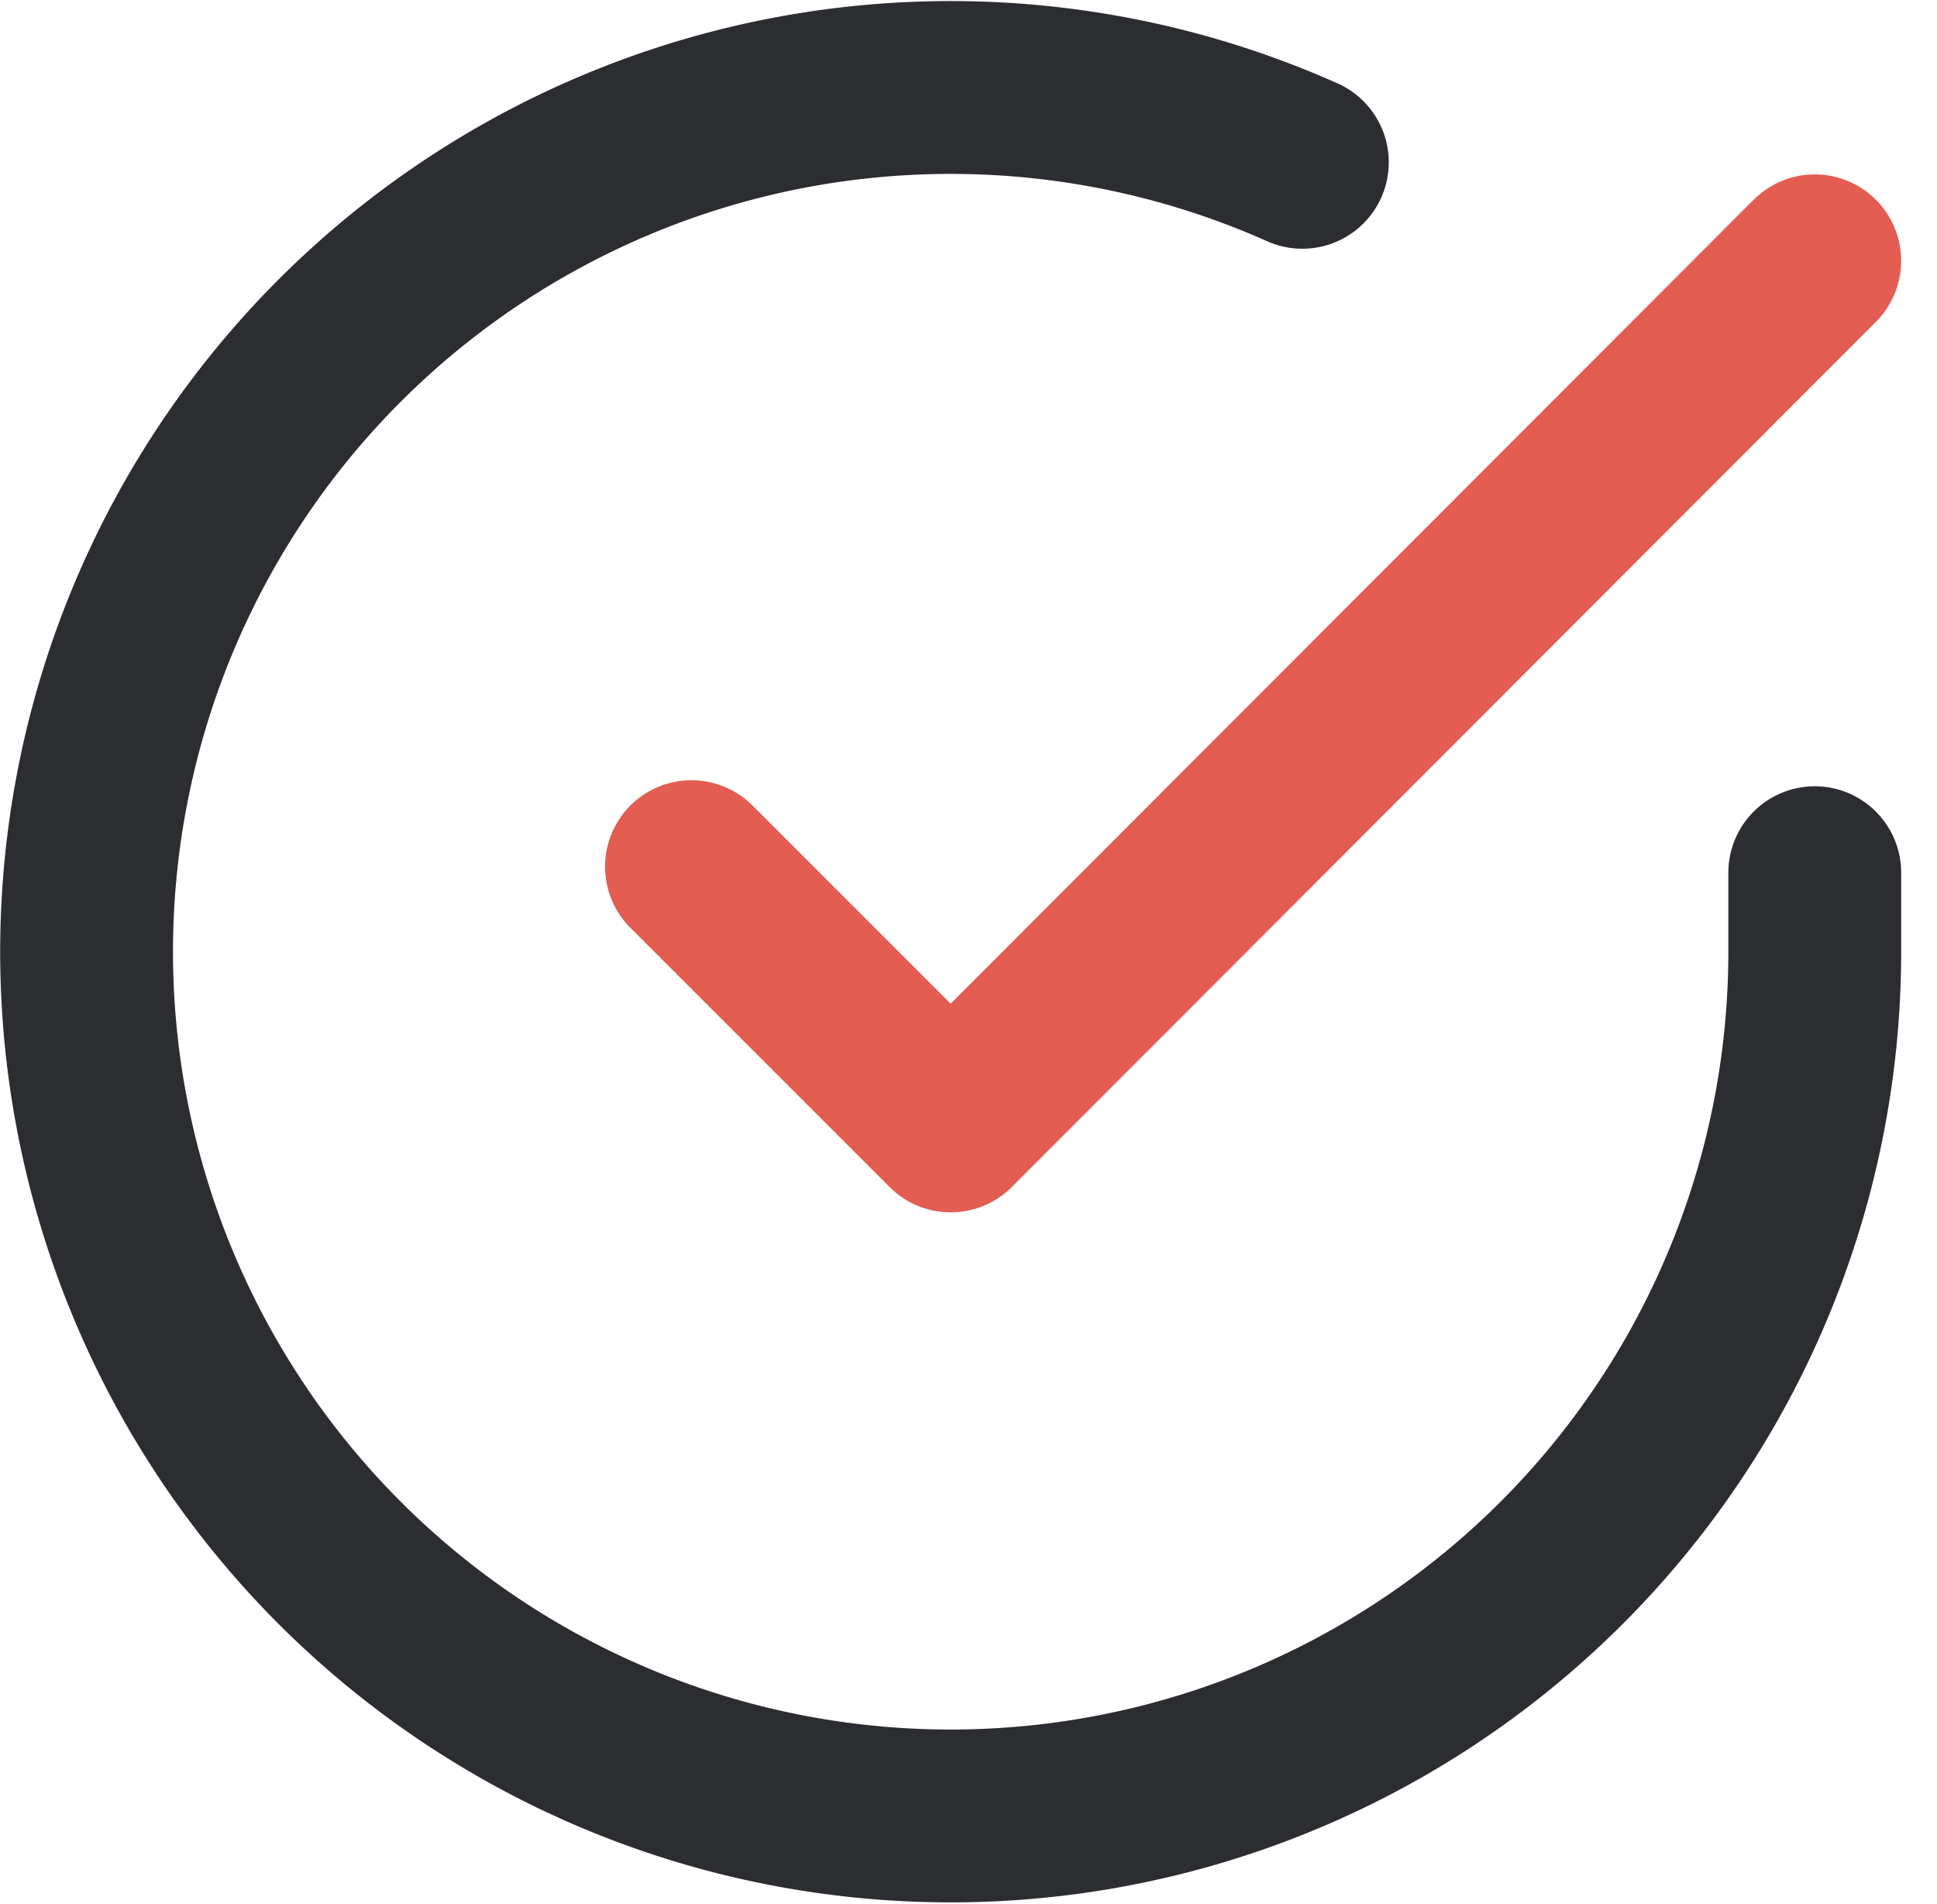 <svg xmlns="http://www.w3.org/2000/svg" width="33.625" height="33.041" viewBox="0 0 33.625 33.041"><g id="Icon_feather-check-circle" data-name="Icon feather-check-circle" transform="translate(-1.497 -1.473)"><path id="Path_261" data-name="Path 261" d="M33,16.62V18A15,15,0,1,1,24.105,4.29" fill="none" stroke="#2b2d31" stroke-linecap="round" stroke-linejoin="round" stroke-width="3"></path><path id="Path_262" data-name="Path 262" d="M33,6,18,21.015l-4.5-4.5" fill="none" stroke="#e35d53" stroke-linecap="round" stroke-linejoin="round" stroke-width="3"></path></g></svg>